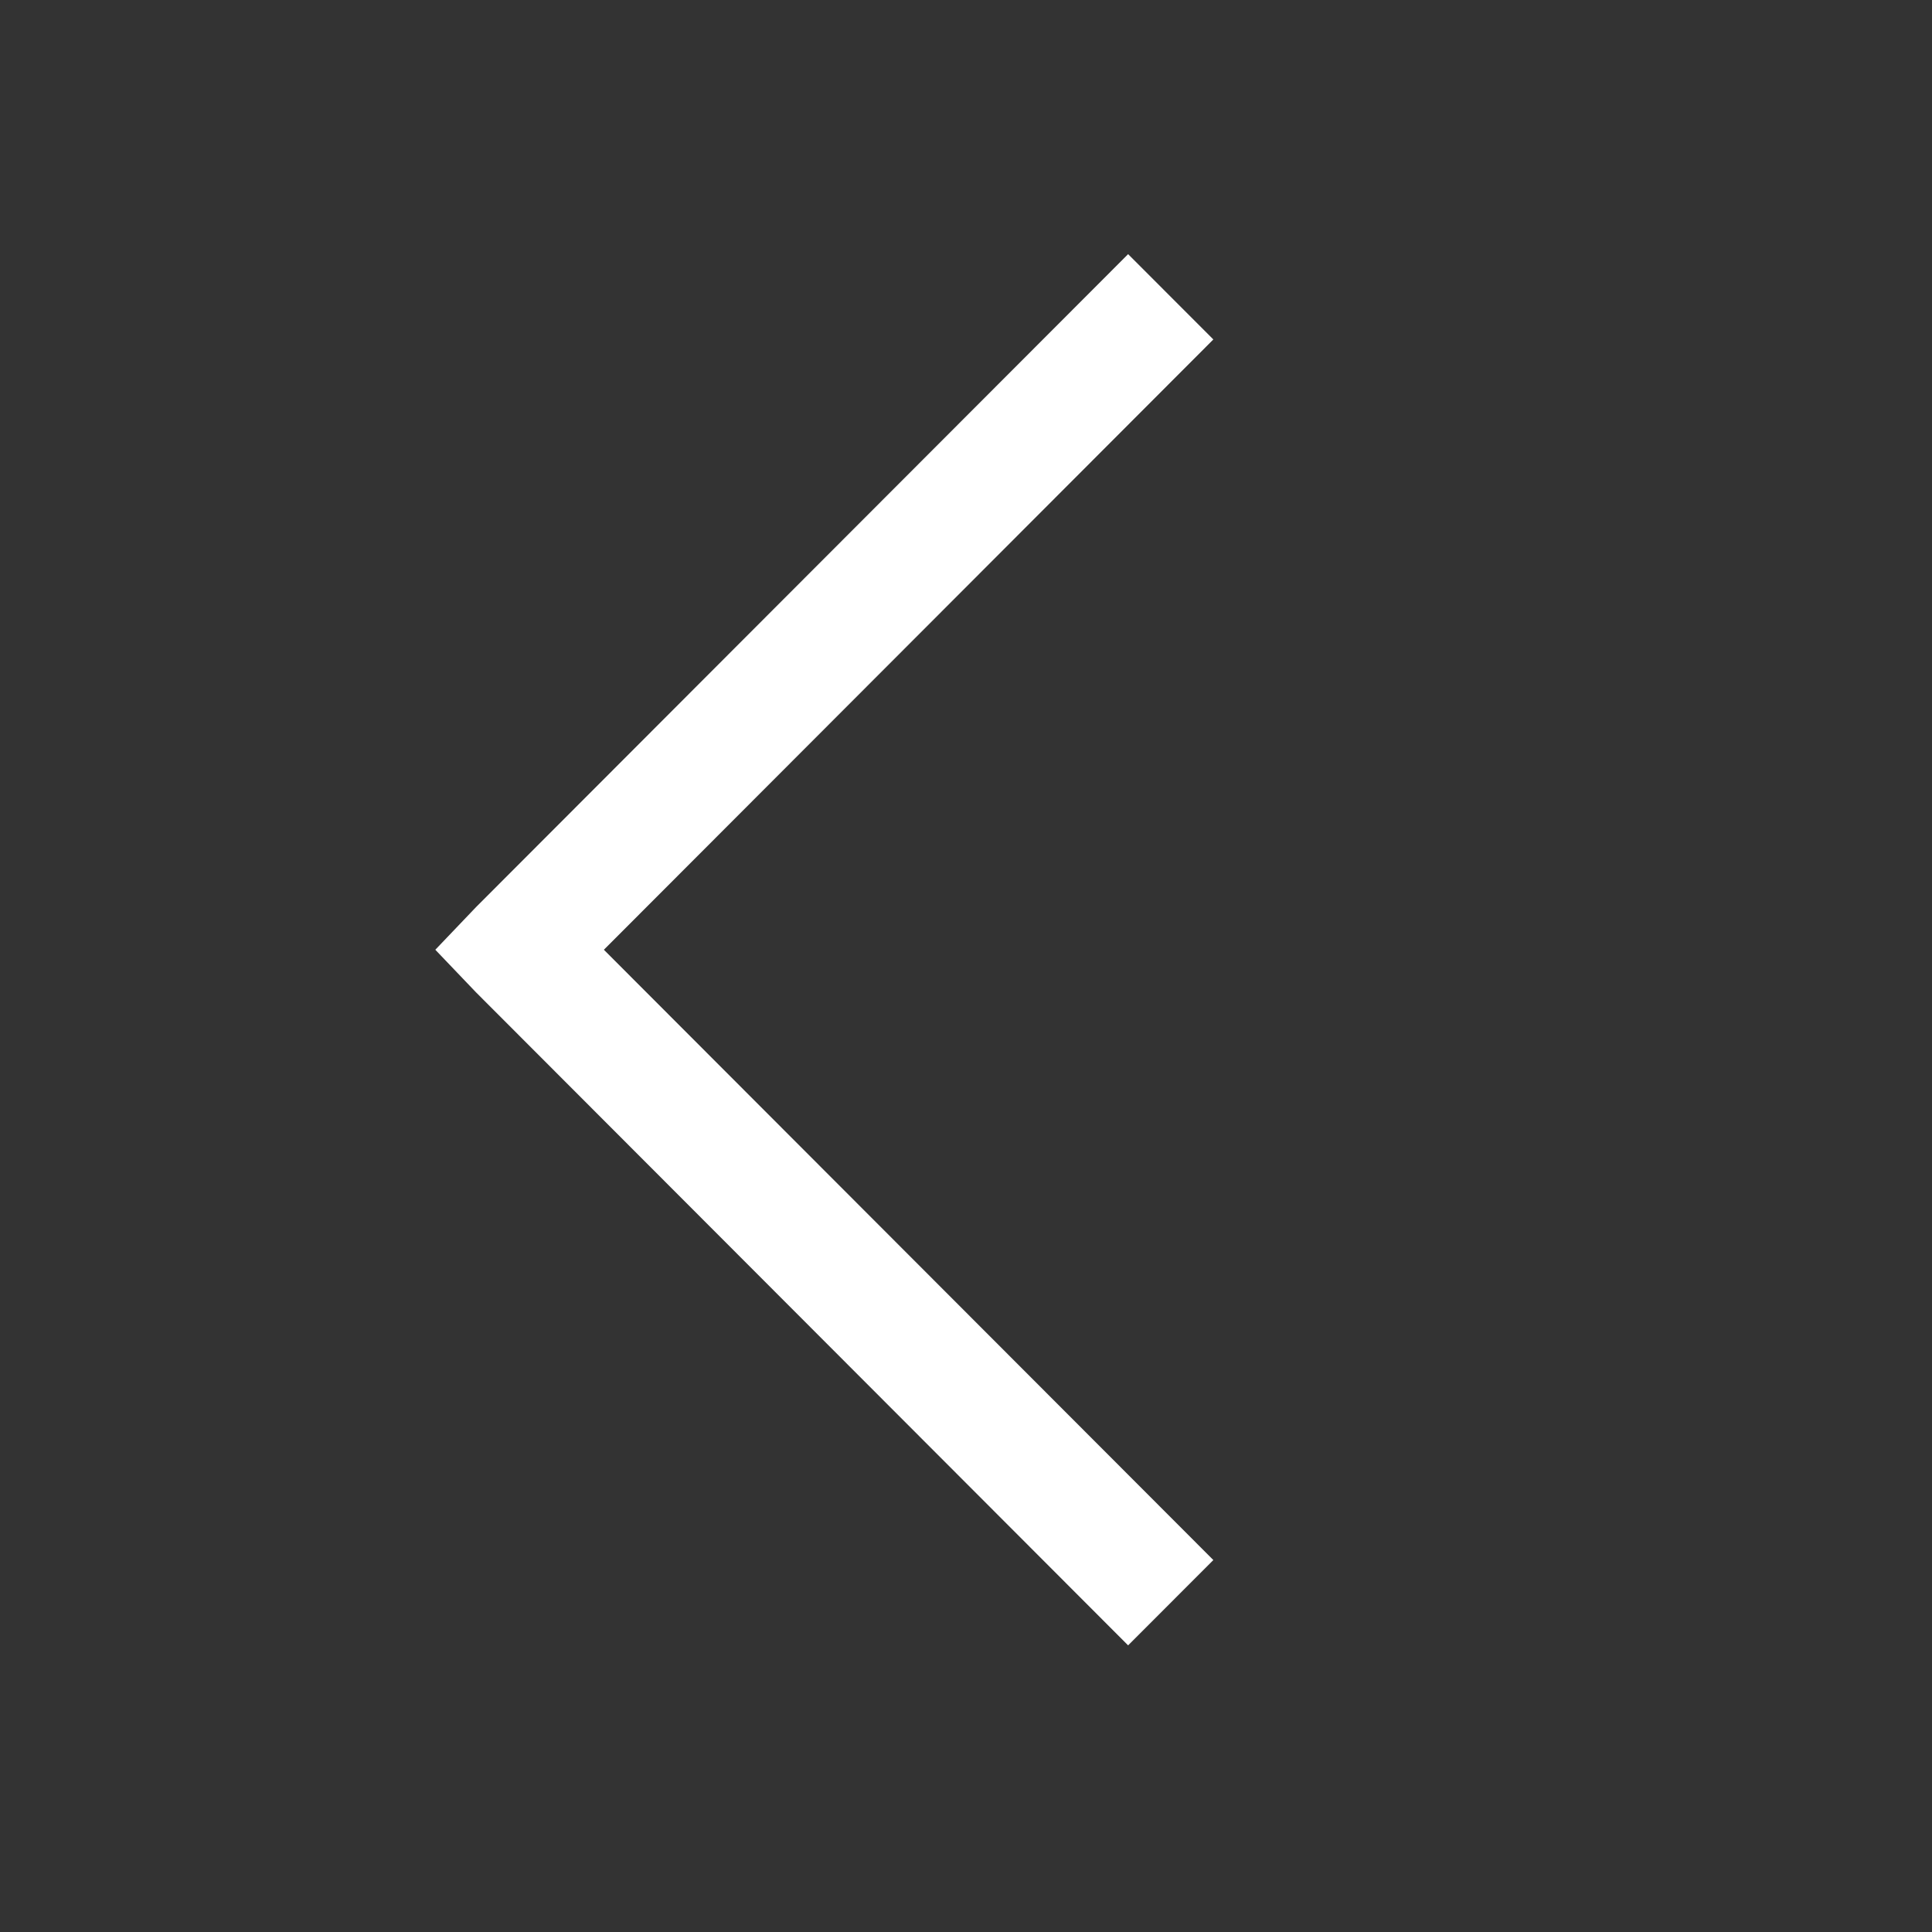 <svg width="44" height="44" viewBox="0 0 44 44" fill="none" xmlns="http://www.w3.org/2000/svg">
<rect x="0" y="0" width="44" height="44" fill="#333333" stroke="none"/>
<path d="M25.692 5.788L10.842 20.658L9.914 21.63L10.842 22.601L25.692 37.472L27.633 35.529L13.753 21.63L27.633 7.731L25.692 5.788Z" fill="white"/>
</svg>

